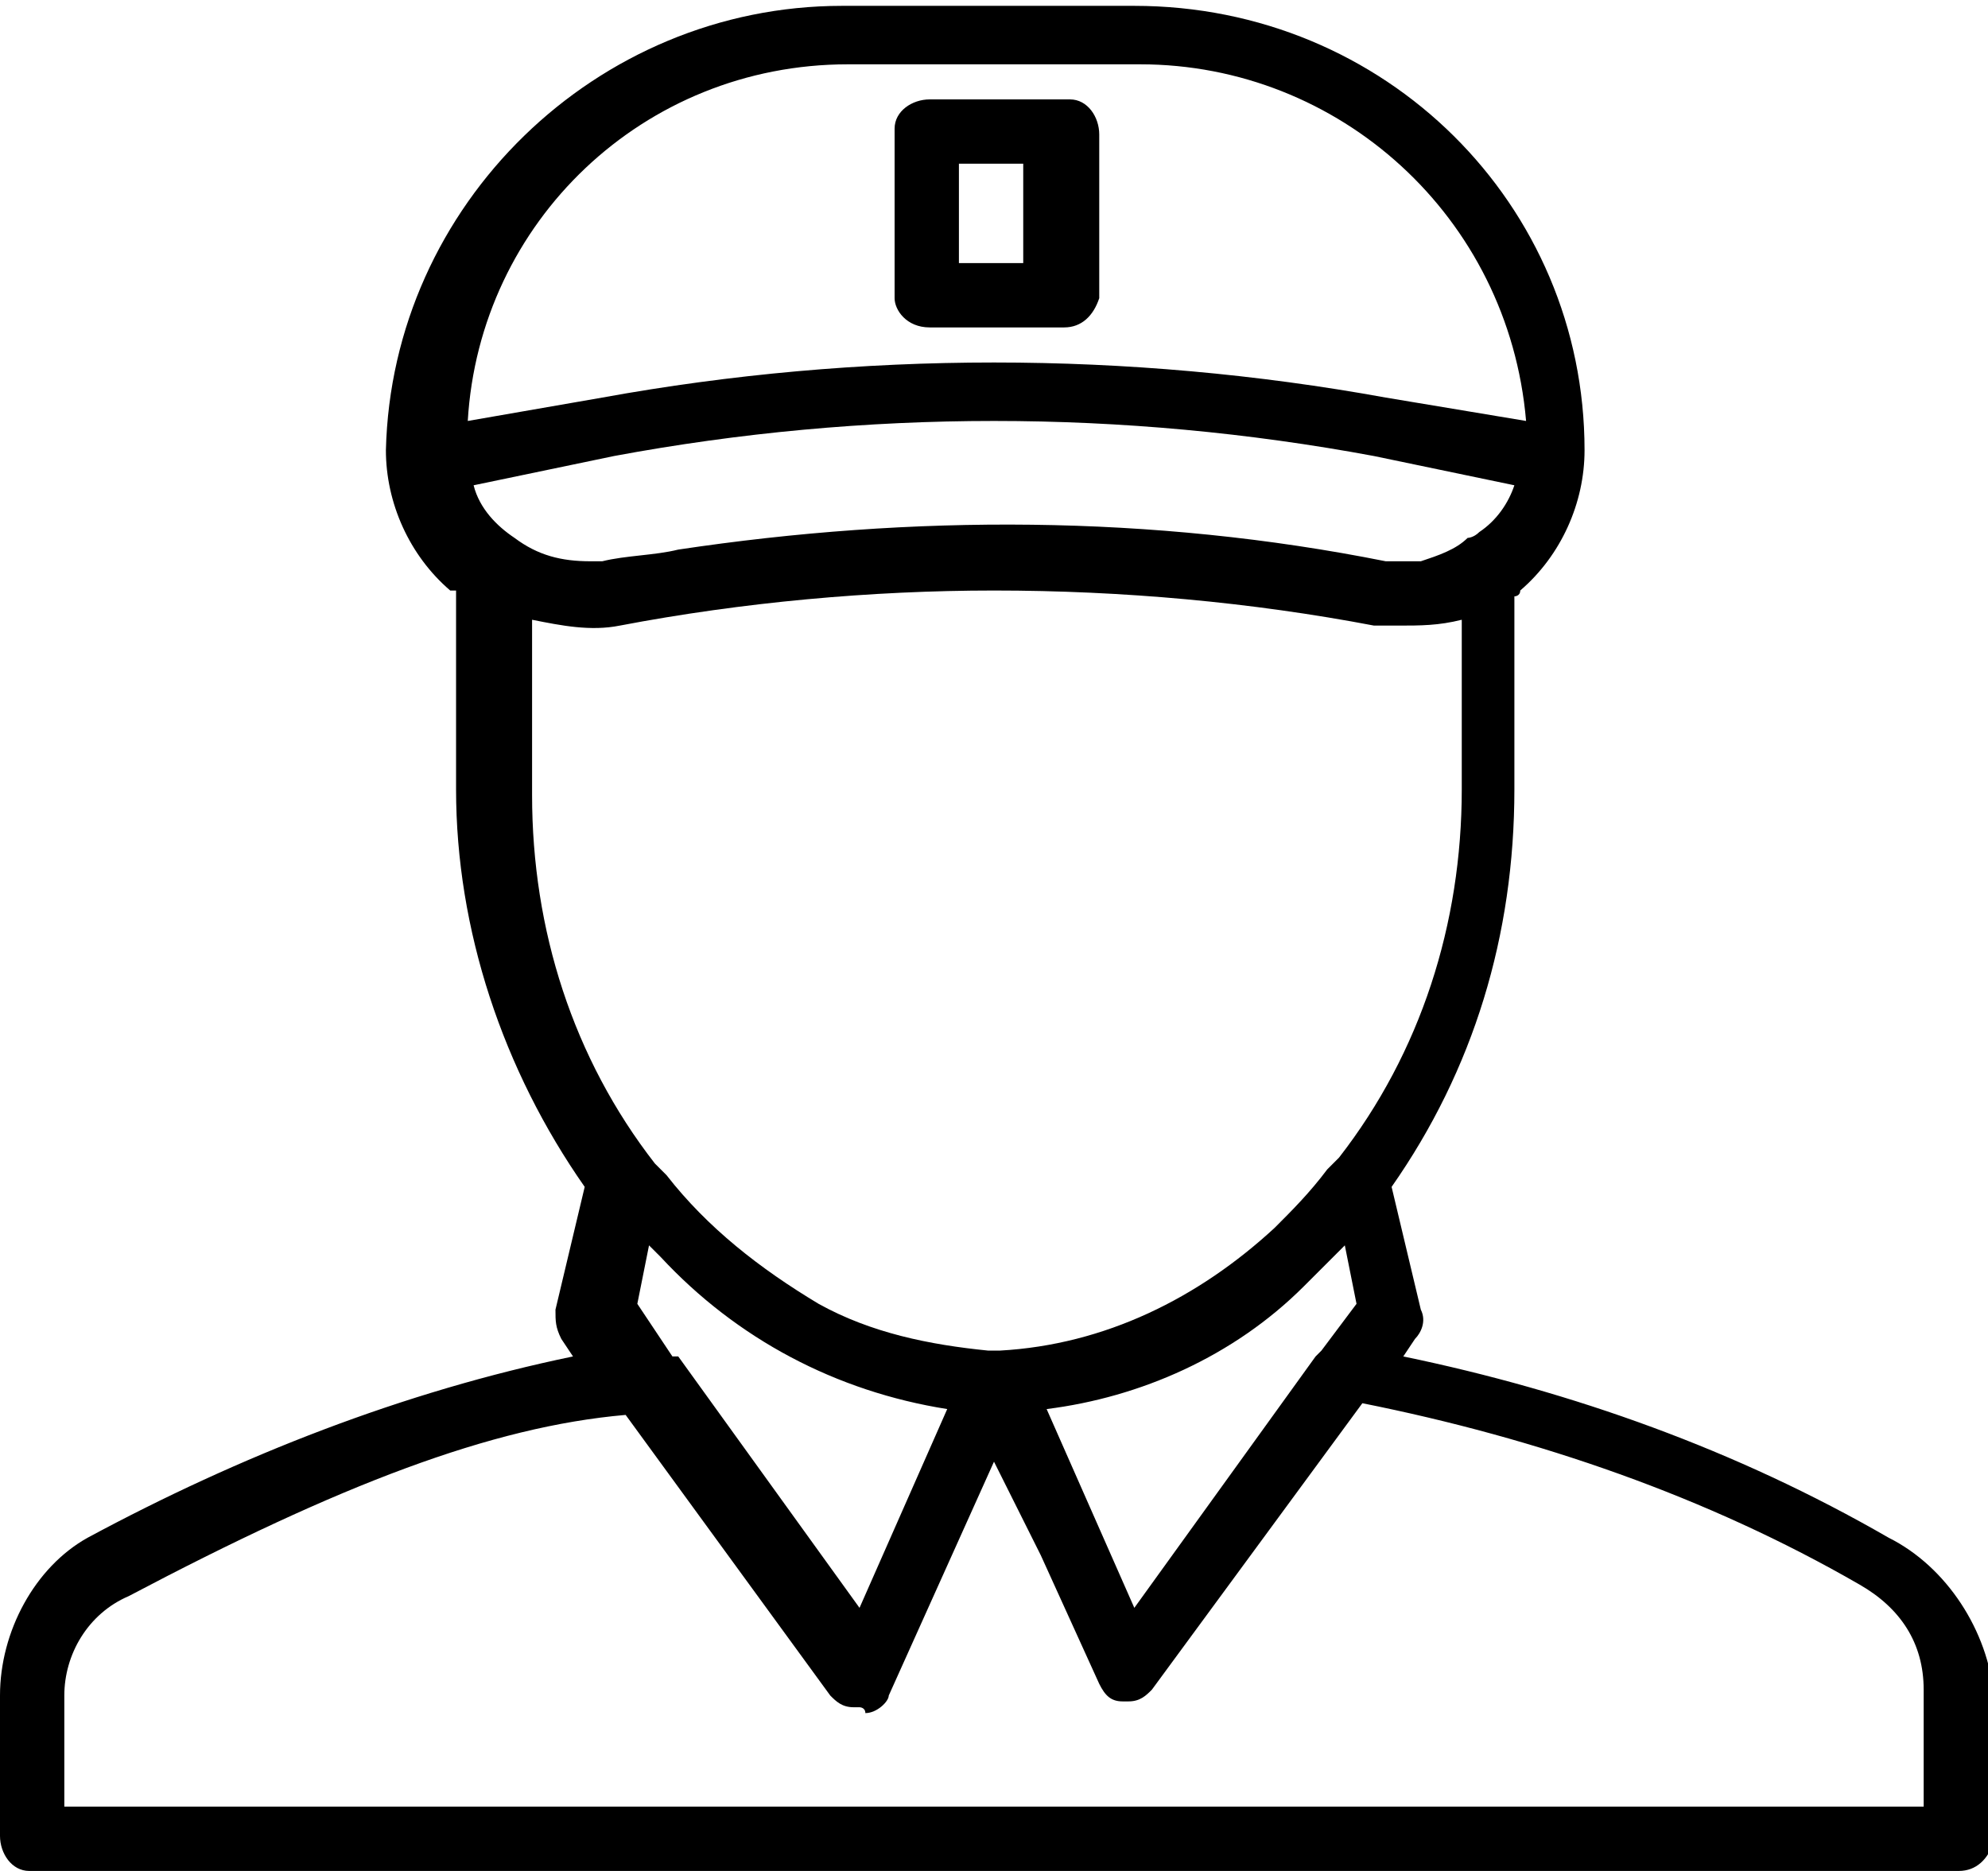 <?xml version="1.0" encoding="UTF-8"?> <svg xmlns="http://www.w3.org/2000/svg" width="34" height="32" xml:space="preserve" style="enable-background:new 0 0 34 32;"> <g> <title>background</title> <rect fill="none" id="canvas_background" height="814" width="1448" y="-1" x="-1"></rect> </g> <g> <title>Layer 1</title> <path fill="#000000" d="m32.3,26.3c-2.6,-1.5 -5.4,-2.5 -8.3,-3.1l0.2,-0.3c0.1,-0.1 0.2,-0.3 0.1,-0.5l-0.5,-2.1c1.4,-2 2.1,-4.3 2.1,-6.8l0,-3.3c0,0 0.1,0 0.1,-0.1c0.7,-0.6 1.1,-1.5 1.1,-2.4c0,-4.2 -3.4,-7.6 -7.7,-7.6l-5,0c-4.2,0 -7.7,3.4 -7.8,7.6c0,0.9 0.4,1.8 1.1,2.4c0,0 0,0 0.1,0l0,3.4c0,2.4 0.8,4.8 2.2,6.8l-0.5,2.1c0,0.2 0,0.3 0.1,0.5l0.2,0.3c-2.9,0.6 -5.7,1.7 -8.3,3.1c-0.9,0.5 -1.5,1.6 -1.5,2.7l0,2.4c0,0.3 0.2,0.6 0.5,0.6c0,0 0,0 0.1,0l32.9,0c0.3,0 0.5,-0.2 0.6,-0.5c0,0 0,0 0,-0.1l0,-2.4c-0.1,-1.1 -0.8,-2.2 -1.8,-2.7zm-9.3,-5l0.2,1l-0.6,0.8c0,0 -0.1,0.1 -0.1,0.1l-3.1,4.3l-1.5,-3.4c1.6,-0.2 3.2,-0.9 4.4,-2.1c0.2,-0.2 0.4,-0.4 0.7,-0.7l0,0zm2.3,-12.2c0,0.1 0,0.1 0,0c-0.1,0.1 -0.2,0.1 -0.2,0.1c-0.2,0.2 -0.5,0.3 -0.8,0.4c-0.2,0 -0.4,0 -0.6,0c-4,-0.8 -8.1,-0.8 -12.1,-0.2c-0.4,0.1 -0.9,0.1 -1.3,0.2c-0.1,0 -0.1,0 -0.2,0c-0.5,0 -0.9,-0.1 -1.3,-0.4c-0.3,-0.2 -0.6,-0.5 -0.7,-0.9l2.4,-0.5c4.3,-0.8 8.7,-0.8 13,0l2.4,0.5c-0.1,0.3 -0.3,0.6 -0.6,0.8l0,0zm-10.8,-8l5,0c3.4,0 6.3,2.6 6.6,6.1l-2.4,-0.4c-4.4,-0.8 -9,-0.8 -13.4,0l-2.3,0.4c0.2,-3.4 3,-6.1 6.5,-6.1l0,0zm-5.4,9.5c0.5,0.1 1,0.2 1.5,0.1c2.1,-0.4 4.3,-0.6 6.4,-0.6c2.2,0 4.4,0.2 6.5,0.6c0.1,0 0.3,0 0.4,0c0.4,0 0.7,0 1.1,-0.1l0,2.9c0,2.3 -0.7,4.5 -2.1,6.3l0,0l-0.2,0.2c-0.3,0.4 -0.6,0.7 -0.9,1c-1.3,1.2 -2.9,2 -4.7,2.1l0,0c-0.1,0 -0.1,0 -0.2,0c-1,-0.1 -2,-0.3 -2.9,-0.8c-1,-0.6 -1.9,-1.3 -2.6,-2.2l-0.2,-0.2l0,0c-1.4,-1.8 -2.1,-4 -2.1,-6.3l0,-3l0,0zm7.1,13.5l-1.5,3.4l-3.1,-4.3c0,0 0,0 -0.1,0l-0.6,-0.9l0.2,-1c0.1,0.1 0.2,0.2 0.2,0.2c1.3,1.4 3,2.3 4.9,2.6l0,0zm16.7,6.8l-31.8,0l0,-1.9c0,-0.7 0.4,-1.4 1.1,-1.7c3.6,-1.9 6.2,-2.9 8.5,-3.1l3.5,4.8c0.1,0.1 0.2,0.2 0.4,0.2c0,0 0.1,0 0.1,0c0,0 0.1,0 0.1,0.1c0,0 0,0 0,0c0.2,0 0.4,-0.2 0.4,-0.3l1.8,-4l0.8,1.6l1,2.2c0.1,0.2 0.2,0.3 0.4,0.3l0.1,0c0.2,0 0.3,-0.1 0.4,-0.2l3.6,-4.9c3,0.6 5.9,1.6 8.5,3.1c0.7,0.4 1.1,1 1.1,1.8l0,2l0,0l0,0zm-17,-25.3l2.3,0c0.3,0 0.5,-0.2 0.6,-0.5c0,0 0,0 0,-0.1l0,-2.7c0,-0.3 -0.2,-0.6 -0.5,-0.6c0,0 0,0 -0.1,0l-2.3,0c-0.3,0 -0.6,0.2 -0.6,0.5c0,0 0,0 0,0.1l0,2.8c0,0.2 0.2,0.5 0.6,0.5c-0.1,0 -0.1,0 0,0l0,0zm0.5,-2.8l1.1,0l0,1.7l-1.1,0l0,-1.7z" id="retail-delivery-man"></path> </g> </svg> 
